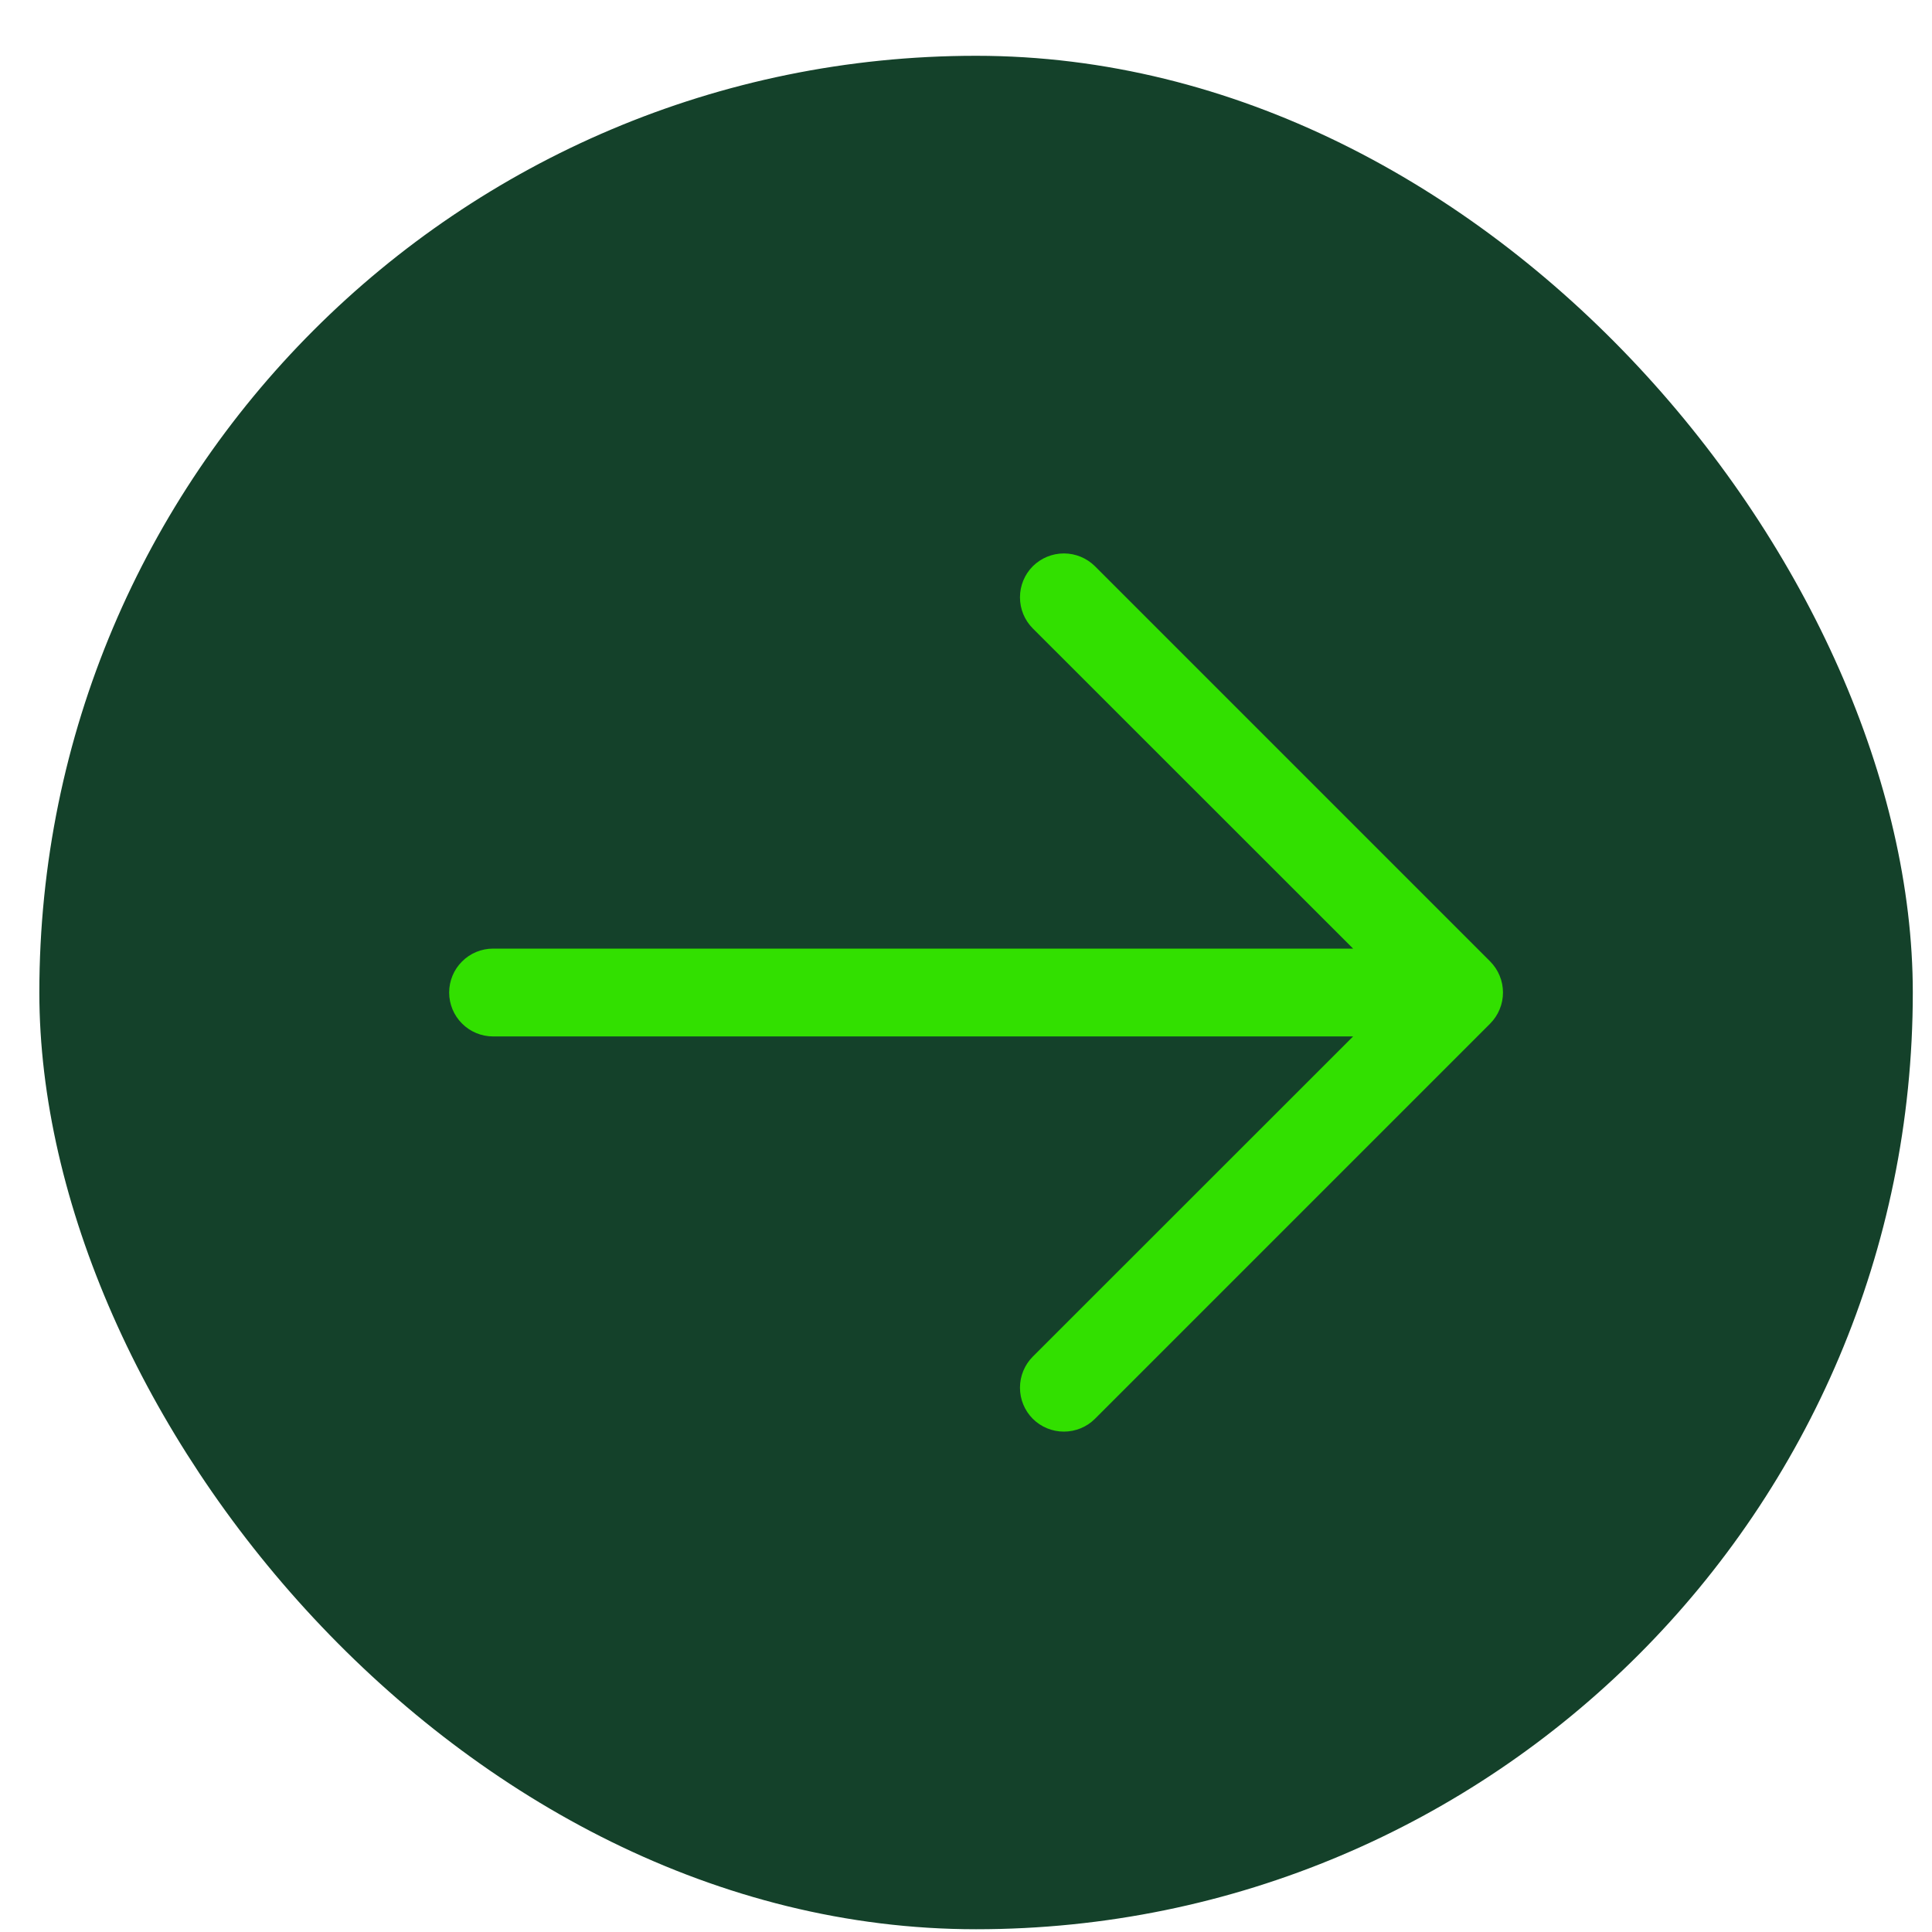 <svg width="33" height="33" viewBox="0 0 33 33" fill="none" xmlns="http://www.w3.org/2000/svg">
<rect x="0.672" y="0.953" width="32" height="32" rx="16" fill="#14412A"/>
<path d="M25.453 17.484L18.703 24.234C18.562 24.375 18.371 24.453 18.172 24.453C17.973 24.453 17.782 24.375 17.641 24.234C17.5 24.093 17.422 23.902 17.422 23.703C17.422 23.504 17.5 23.313 17.641 23.172L23.112 17.703H8.422C8.223 17.703 8.032 17.624 7.892 17.483C7.751 17.343 7.672 17.152 7.672 16.953C7.672 16.754 7.751 16.563 7.892 16.423C8.032 16.282 8.223 16.203 8.422 16.203H23.112L17.641 10.734C17.5 10.593 17.422 10.402 17.422 10.203C17.422 10.004 17.5 9.813 17.641 9.672C17.782 9.532 17.973 9.453 18.172 9.453C18.371 9.453 18.562 9.532 18.703 9.672L25.453 16.422C25.522 16.492 25.578 16.575 25.615 16.666C25.653 16.757 25.672 16.855 25.672 16.953C25.672 17.052 25.653 17.149 25.615 17.24C25.578 17.331 25.522 17.414 25.453 17.484Z" fill="#32E000"/>
</svg>
